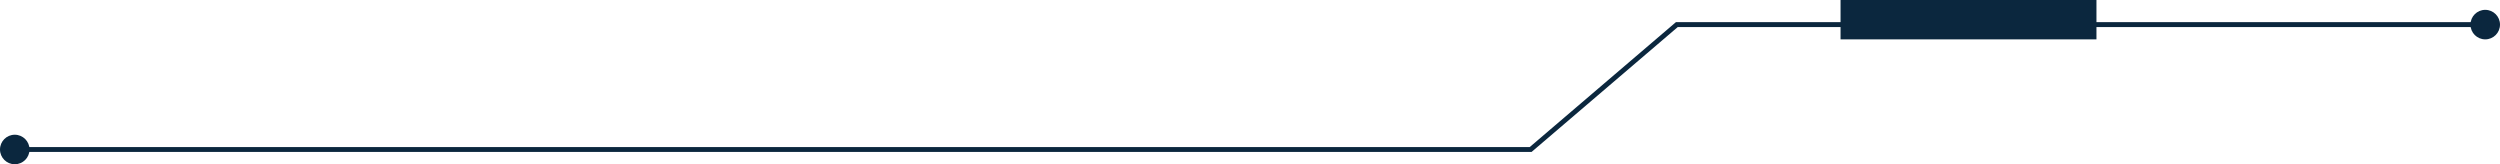 <svg xmlns="http://www.w3.org/2000/svg" width="254" height="16.688" viewBox="0 0 254 16.688"><defs><style>.a{fill:none;stroke:#0b273e;stroke-width:0.5px;}.b{fill:#0b273e;}</style></defs><g transform="translate(0 1)"><path class="a" d="M2040.026,3339.372h153.465l14.851-12.688h81.635" transform="translate(-2037.976 -3325.183)"/><circle class="b" cx="1.5" cy="1.5" r="1.5" transform="translate(0 12.688)"/><circle class="b" cx="1.5" cy="1.5" r="1.5" transform="translate(251 0)"/></g><rect class="b" width="26" height="4" transform="translate(187 0)"/></svg>